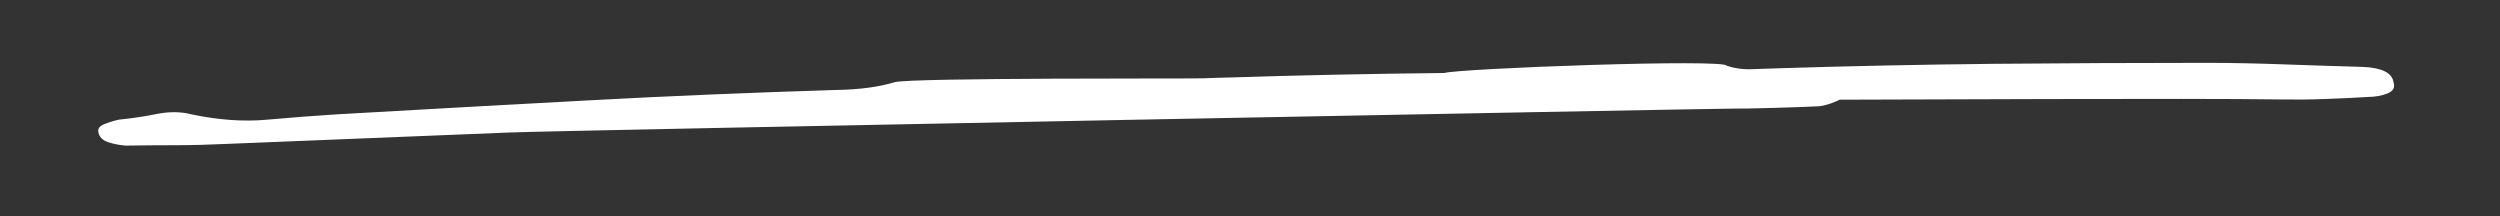 <?xml version="1.0" encoding="utf-8"?>
<!-- Generator: Adobe Illustrator 16.0.0, SVG Export Plug-In . SVG Version: 6.00 Build 0)  -->
<!DOCTYPE svg PUBLIC "-//W3C//DTD SVG 1.1//EN" "http://www.w3.org/Graphics/SVG/1.1/DTD/svg11.dtd">
<svg version="1.1" id="Layer_1" xmlns="http://www.w3.org/2000/svg" xmlns:xlink="http://www.w3.org/1999/xlink" x="0px" y="0px"
	 width="98.347px" height="8.502px" viewBox="0 0 98.347 8.502" enable-background="new 0 0 98.347 8.502" xml:space="preserve">
<rect x="0" y="0" width="98.347" height="8.502" fill="#333333" stroke="none"/>
<g>
	<path fill="#FFFFFF" d="M92.95,2.632c-1.014-0.027-2.031-0.061-3.059-0.098c-1.018-0.037-2.041-0.061-3.051-0.062
		c-2.812,0-5.625,0.014-8.436,0.039c-2.803,0.029-5.609,0.086-8.408,0.174c-0.346,0.008-0.701,0.02-1.047,0.035
		c-0.354,0.02-0.688-0.025-1.016-0.131c-0.002-0.285-10.502,0.1-11.121,0.283l0,0c-0.008,0-0.02,0-0.029,0
		c-2.803,0.029-5.611,0.086-8.406,0.176c-0.354,0.006-0.701,0.018-1.053,0.033c-0.346,0.018-11.512-0.029-12.131,0.152
		c-0.615,0.189-1.375,0.289-2.268,0.305c-3.305,0.102-6.582,0.236-9.843,0.414c-3.251,0.176-6.524,0.355-9.817,0.545
		c-0.928,0.057-1.855,0.131-2.782,0.213C9.559,4.792,8.57,4.718,7.516,4.495C7.116,4.39,6.667,4.386,6.173,4.483
		c-0.489,0.1-0.993,0.172-1.488,0.223c-0.23,0.049-0.429,0.115-0.618,0.193C3.882,4.978,3.824,5.108,3.892,5.28
		C3.95,5.435,4.084,5.544,4.288,5.604C4.496,5.669,4.714,5.71,4.947,5.728c0.668-0.01,1.322-0.016,1.967-0.016
		c0.641,0,1.295-0.018,1.953-0.049c3.764-0.154,7.49-0.303,11.182-0.451c1.825-0.076,47.514-0.945,48.016-0.938
		c0.588,0.01,2.863-0.059,3.445-0.092c0.309-0.006,0.822-0.227,0.857-0.26c2.283,0,13.797-0.064,17.324-0.01
		c0.582,0.01,1.154,0.006,1.727-0.016c0.557-0.018,1.133-0.045,1.713-0.08c0.311-0.004,0.58-0.051,0.797-0.143
		c0.221-0.094,0.299-0.234,0.23-0.434C94.108,2.868,93.702,2.663,92.95,2.632z"/>
</g>
</svg>
